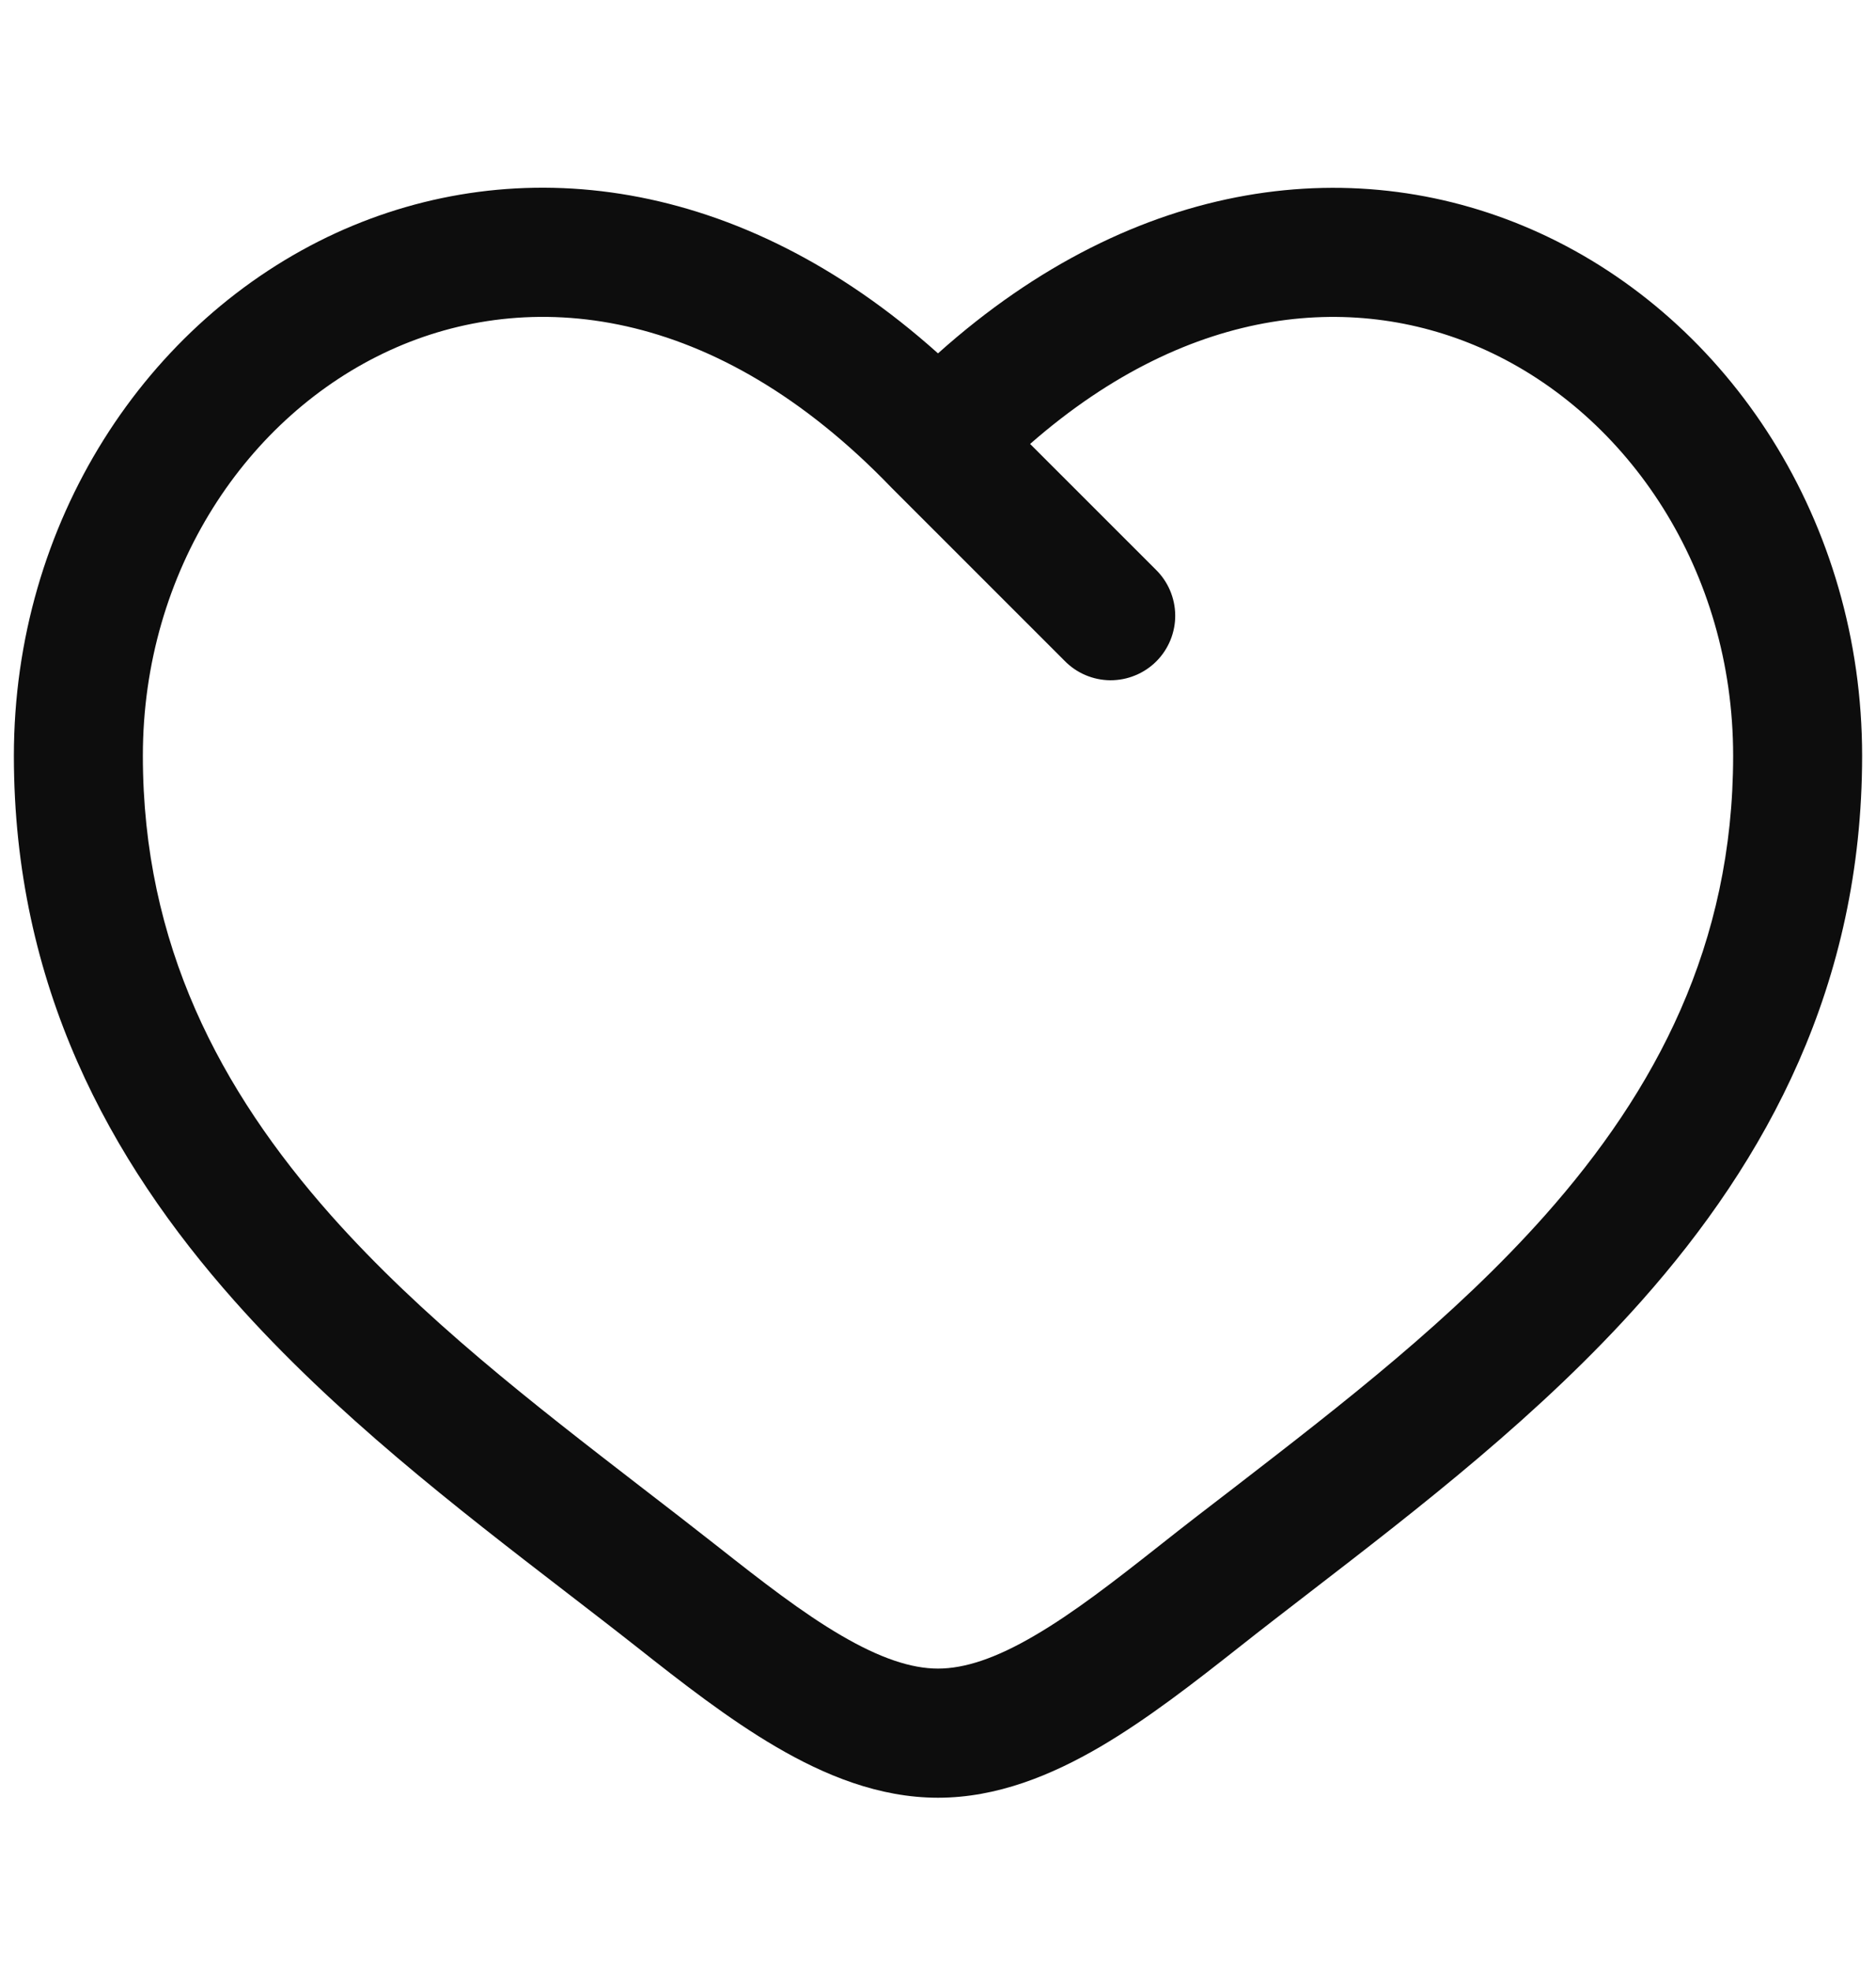 <svg width="20" height="21" viewBox="0 0 20 21" fill="none" xmlns="http://www.w3.org/2000/svg">
<path fill-rule="evenodd" clip-rule="evenodd" d="M4.157 3.732C2.636 4.427 1.523 6.08 1.523 8.052C1.523 10.066 2.348 11.617 3.528 12.948C4.502 14.044 5.681 14.953 6.83 15.84C7.103 16.05 7.374 16.259 7.641 16.469C8.123 16.849 8.553 17.183 8.968 17.425C9.382 17.667 9.716 17.778 10 17.778C10.284 17.778 10.618 17.668 11.032 17.425C11.447 17.183 11.877 16.849 12.359 16.469C12.625 16.258 12.897 16.049 13.17 15.84C14.319 14.953 15.498 14.044 16.472 12.948C17.653 11.617 18.477 10.066 18.477 8.052C18.477 6.081 17.364 4.427 15.843 3.732C14.492 3.116 12.718 3.212 10.982 4.73L12.319 6.066C12.384 6.129 12.437 6.205 12.473 6.289C12.509 6.373 12.528 6.463 12.529 6.554C12.53 6.645 12.512 6.736 12.478 6.82C12.443 6.905 12.392 6.982 12.328 7.046C12.263 7.111 12.186 7.162 12.102 7.196C12.018 7.231 11.927 7.248 11.836 7.248C11.744 7.247 11.654 7.228 11.57 7.192C11.486 7.156 11.411 7.104 11.347 7.038L9.514 5.206L9.505 5.197C7.619 3.237 5.634 3.057 4.157 3.732ZM10 3.765C7.881 1.868 5.508 1.603 3.585 2.481C1.556 3.412 0.148 5.567 0.148 8.053C0.148 10.496 1.165 12.359 2.501 13.862C3.569 15.065 4.877 16.072 6.033 16.962C6.295 17.164 6.549 17.359 6.79 17.549C7.26 17.92 7.764 18.314 8.274 18.612C8.785 18.911 9.368 19.154 10 19.154C10.632 19.154 11.215 18.911 11.726 18.613C12.237 18.314 12.74 17.92 13.21 17.55C13.451 17.359 13.705 17.164 13.967 16.962C15.122 16.072 16.431 15.065 17.499 13.862C18.834 12.359 19.852 10.496 19.852 8.053C19.852 5.567 18.445 3.412 16.415 2.483C14.492 1.604 12.119 1.869 10 3.765Z" fill="#0D0D0D"/>
</svg>
